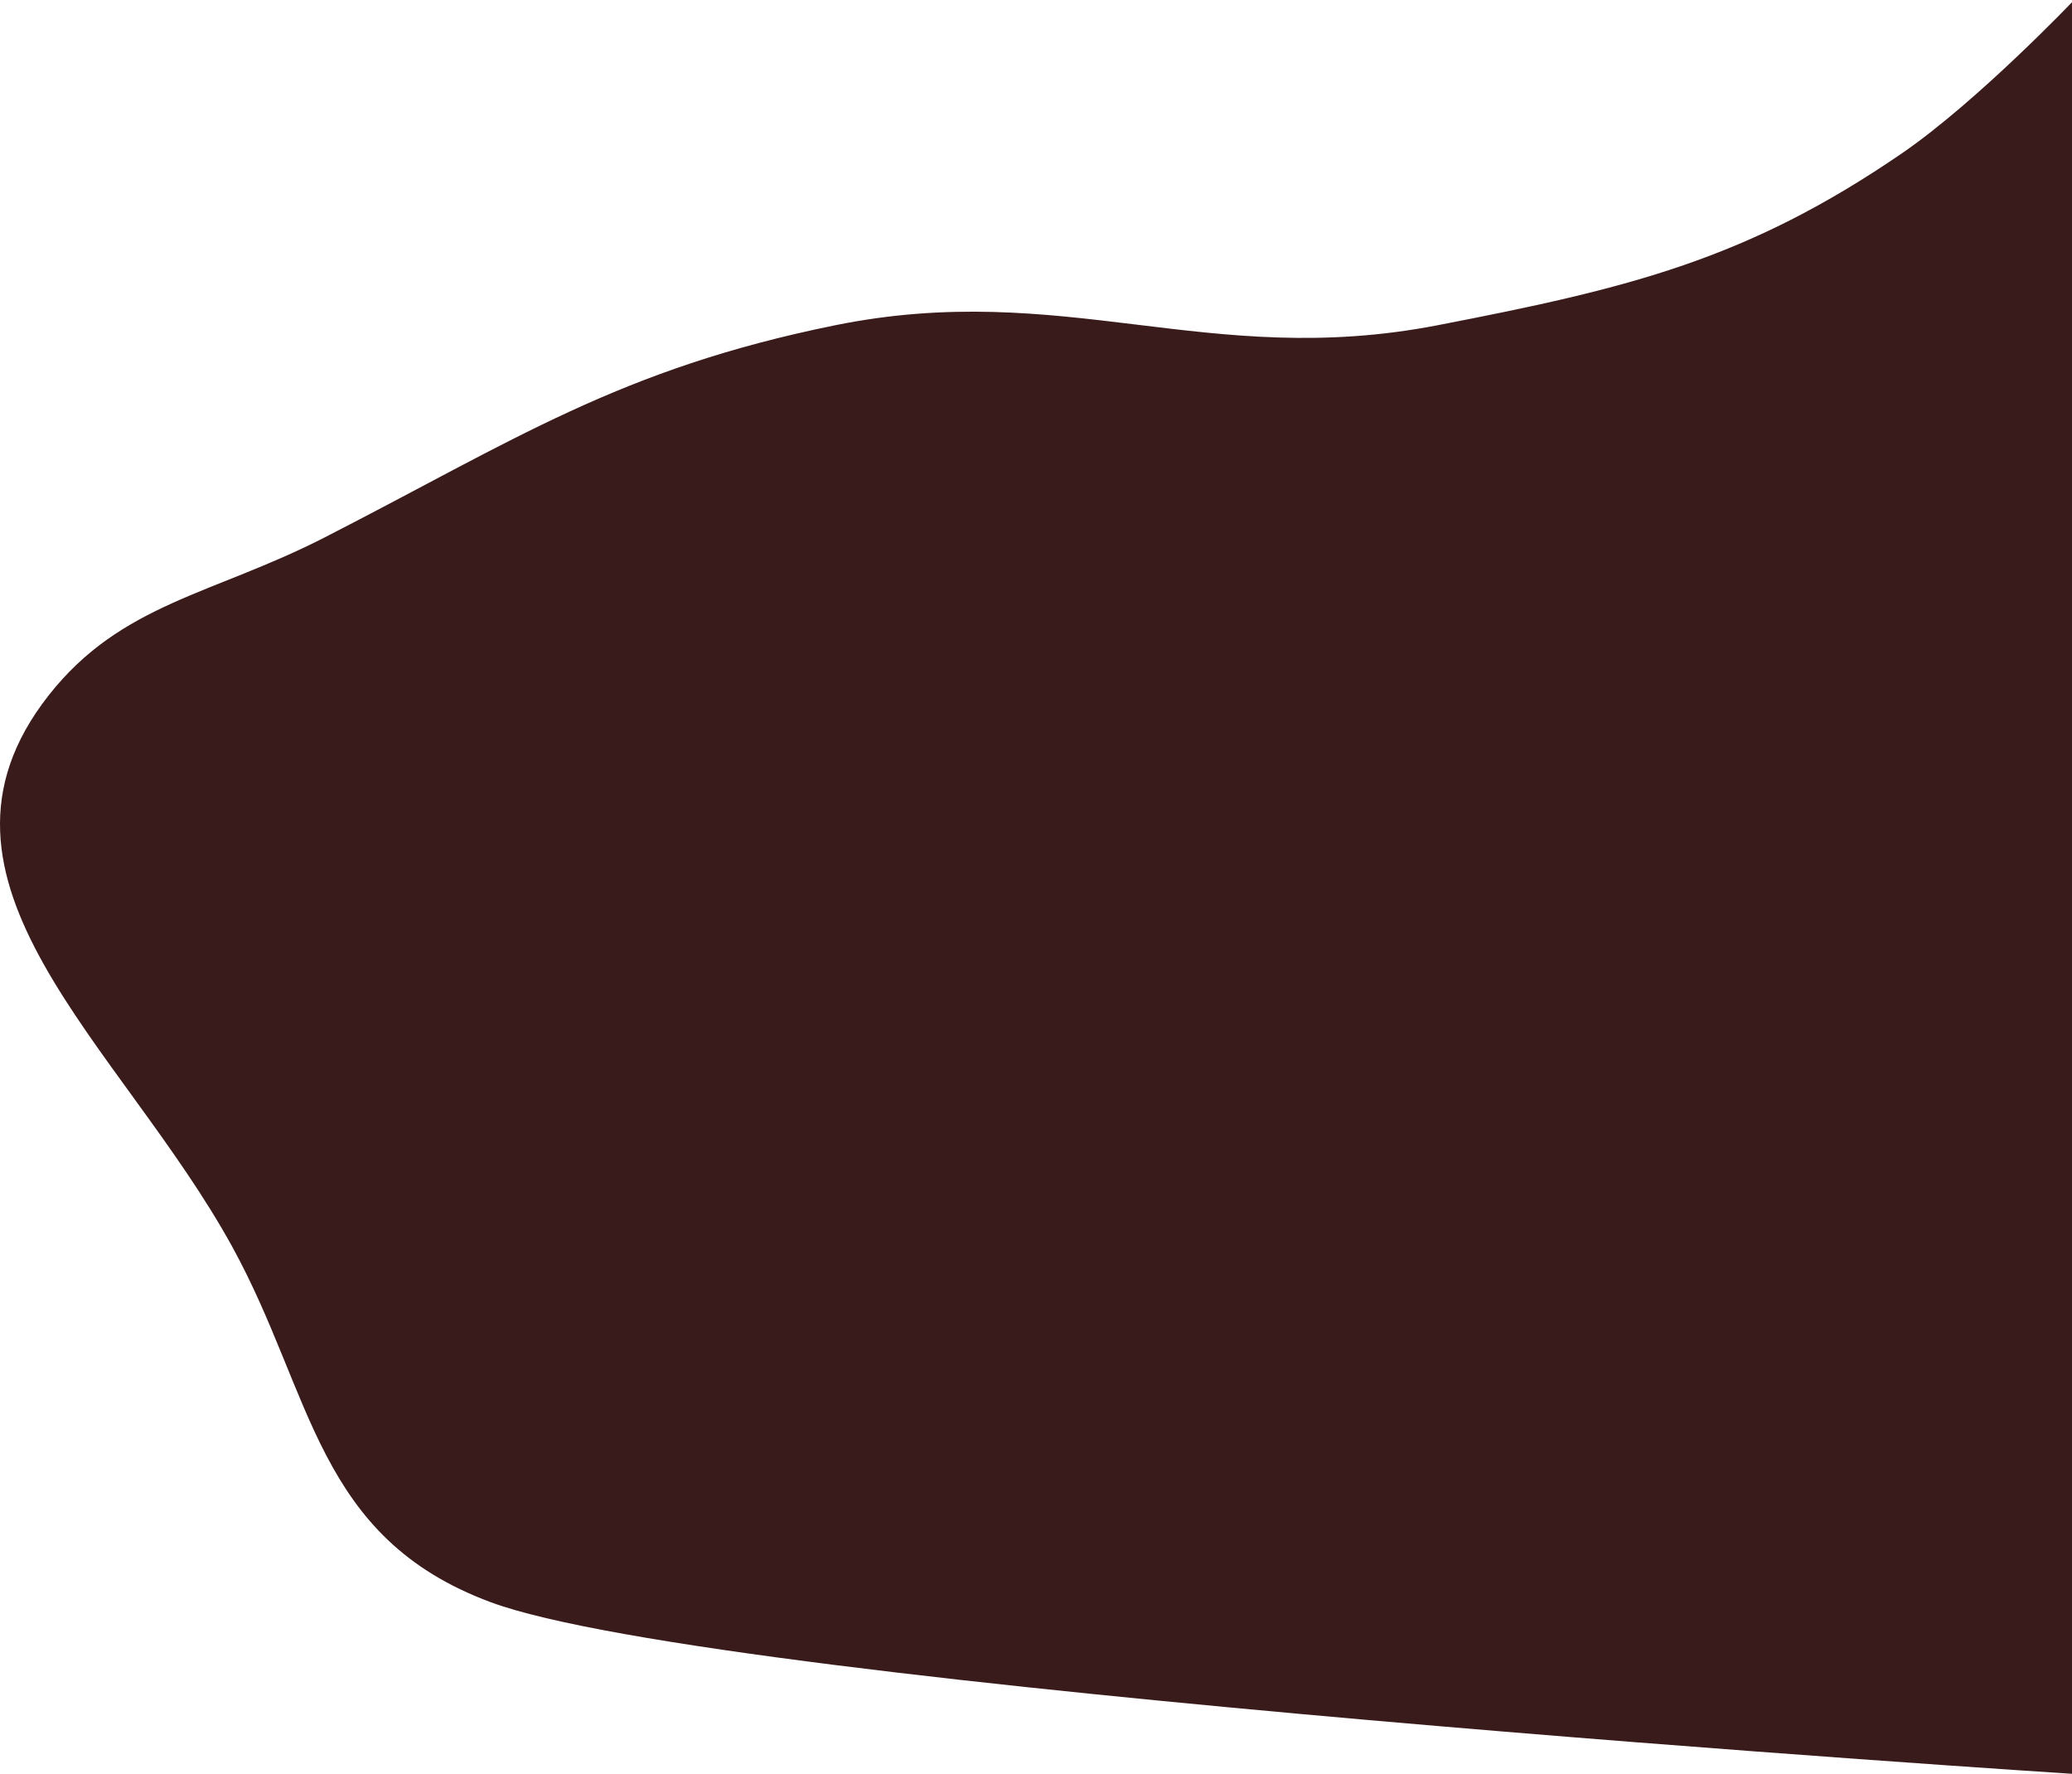 <svg width="972" height="832" viewBox="0 0 972 832" fill="none" xmlns="http://www.w3.org/2000/svg">
<path d="M230.188 751.452C337.969 791.476 973 832 973 832V0C973 0 927.621 47.663 892.019 72.043C819.587 121.643 764.511 135.135 674.127 152.592C566.47 173.384 498.949 130.771 391.568 152.592C290.465 173.137 241.366 206.475 152.12 252.152C99.975 278.84 56.716 282.971 22.783 326.196C-45.609 413.317 56.837 489.813 109.008 584.851C147.098 654.239 148.197 721.004 230.188 751.452Z" fill="#3A1B1B"/>
</svg>
